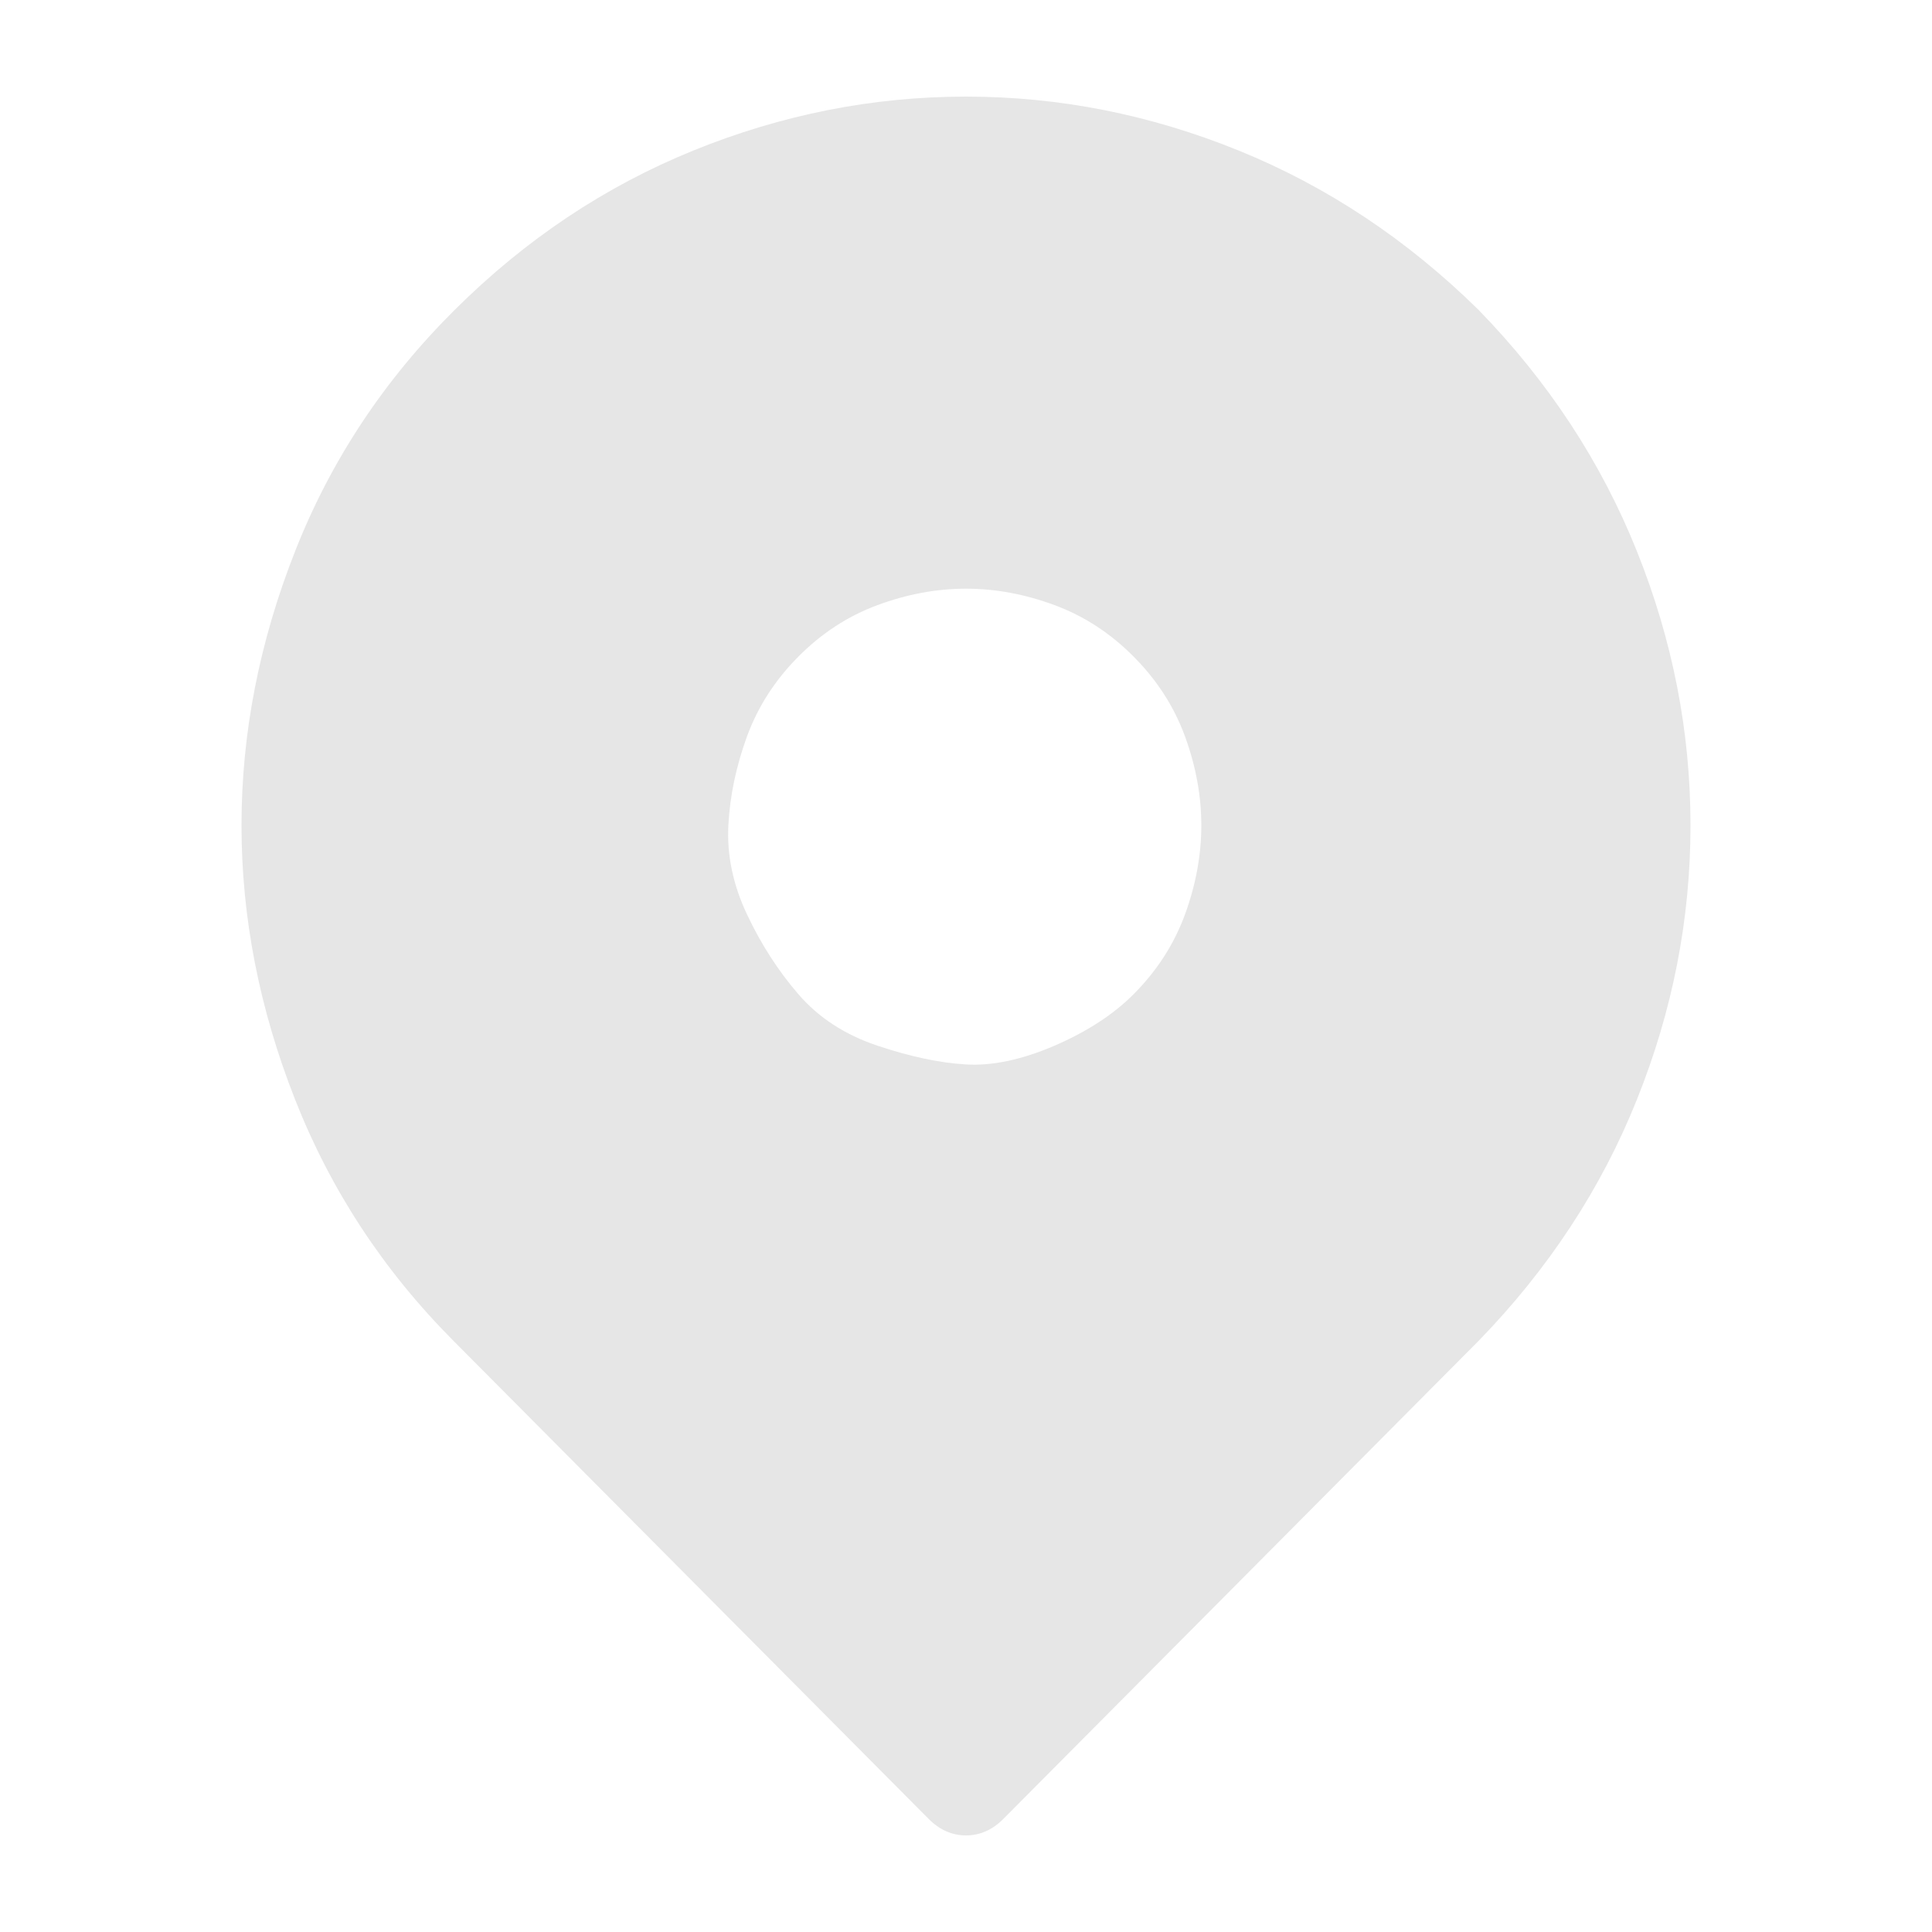 <?xml version="1.0" encoding="UTF-8"?>
<svg xmlns="http://www.w3.org/2000/svg" width="20" height="20" viewBox="0 0 20 20" fill="none">
  <path d="M15.306 3.208C16.029 3.951 16.576 4.784 16.945 5.706C17.315 6.628 17.5 7.574 17.5 8.544C17.5 9.515 17.315 10.461 16.945 11.383C16.576 12.305 16.029 13.137 15.306 13.881L10.386 18.83C10.273 18.943 10.145 19 10 19C9.855 19 9.727 18.943 9.614 18.83L4.695 13.881C3.971 13.154 3.424 12.321 3.055 11.383C2.685 10.445 2.5 9.499 2.5 8.544C2.5 7.59 2.685 6.644 3.055 5.706C3.424 4.768 3.975 3.935 4.707 3.208C5.438 2.48 6.262 1.93 7.178 1.558C8.095 1.186 9.035 1 10 1C10.965 1 11.905 1.186 12.822 1.558C13.738 1.93 14.566 2.48 15.306 3.208ZM11.736 10.291C11.977 10.049 12.154 9.774 12.267 9.466C12.379 9.159 12.436 8.852 12.436 8.544C12.436 8.237 12.379 7.93 12.267 7.623C12.154 7.315 11.977 7.04 11.736 6.798C11.495 6.555 11.222 6.377 10.916 6.264C10.611 6.151 10.306 6.094 10 6.094C9.695 6.094 9.389 6.151 9.084 6.264C8.778 6.377 8.505 6.555 8.264 6.798C8.023 7.04 7.846 7.315 7.733 7.623C7.621 7.93 7.556 8.237 7.54 8.544C7.524 8.852 7.588 9.159 7.733 9.466C7.878 9.774 8.055 10.049 8.264 10.291C8.473 10.534 8.746 10.712 9.084 10.825C9.421 10.938 9.727 11.003 10 11.019C10.273 11.035 10.579 10.97 10.916 10.825C11.254 10.679 11.527 10.501 11.736 10.291Z" fill="#E6E6E6"></path>
</svg>
